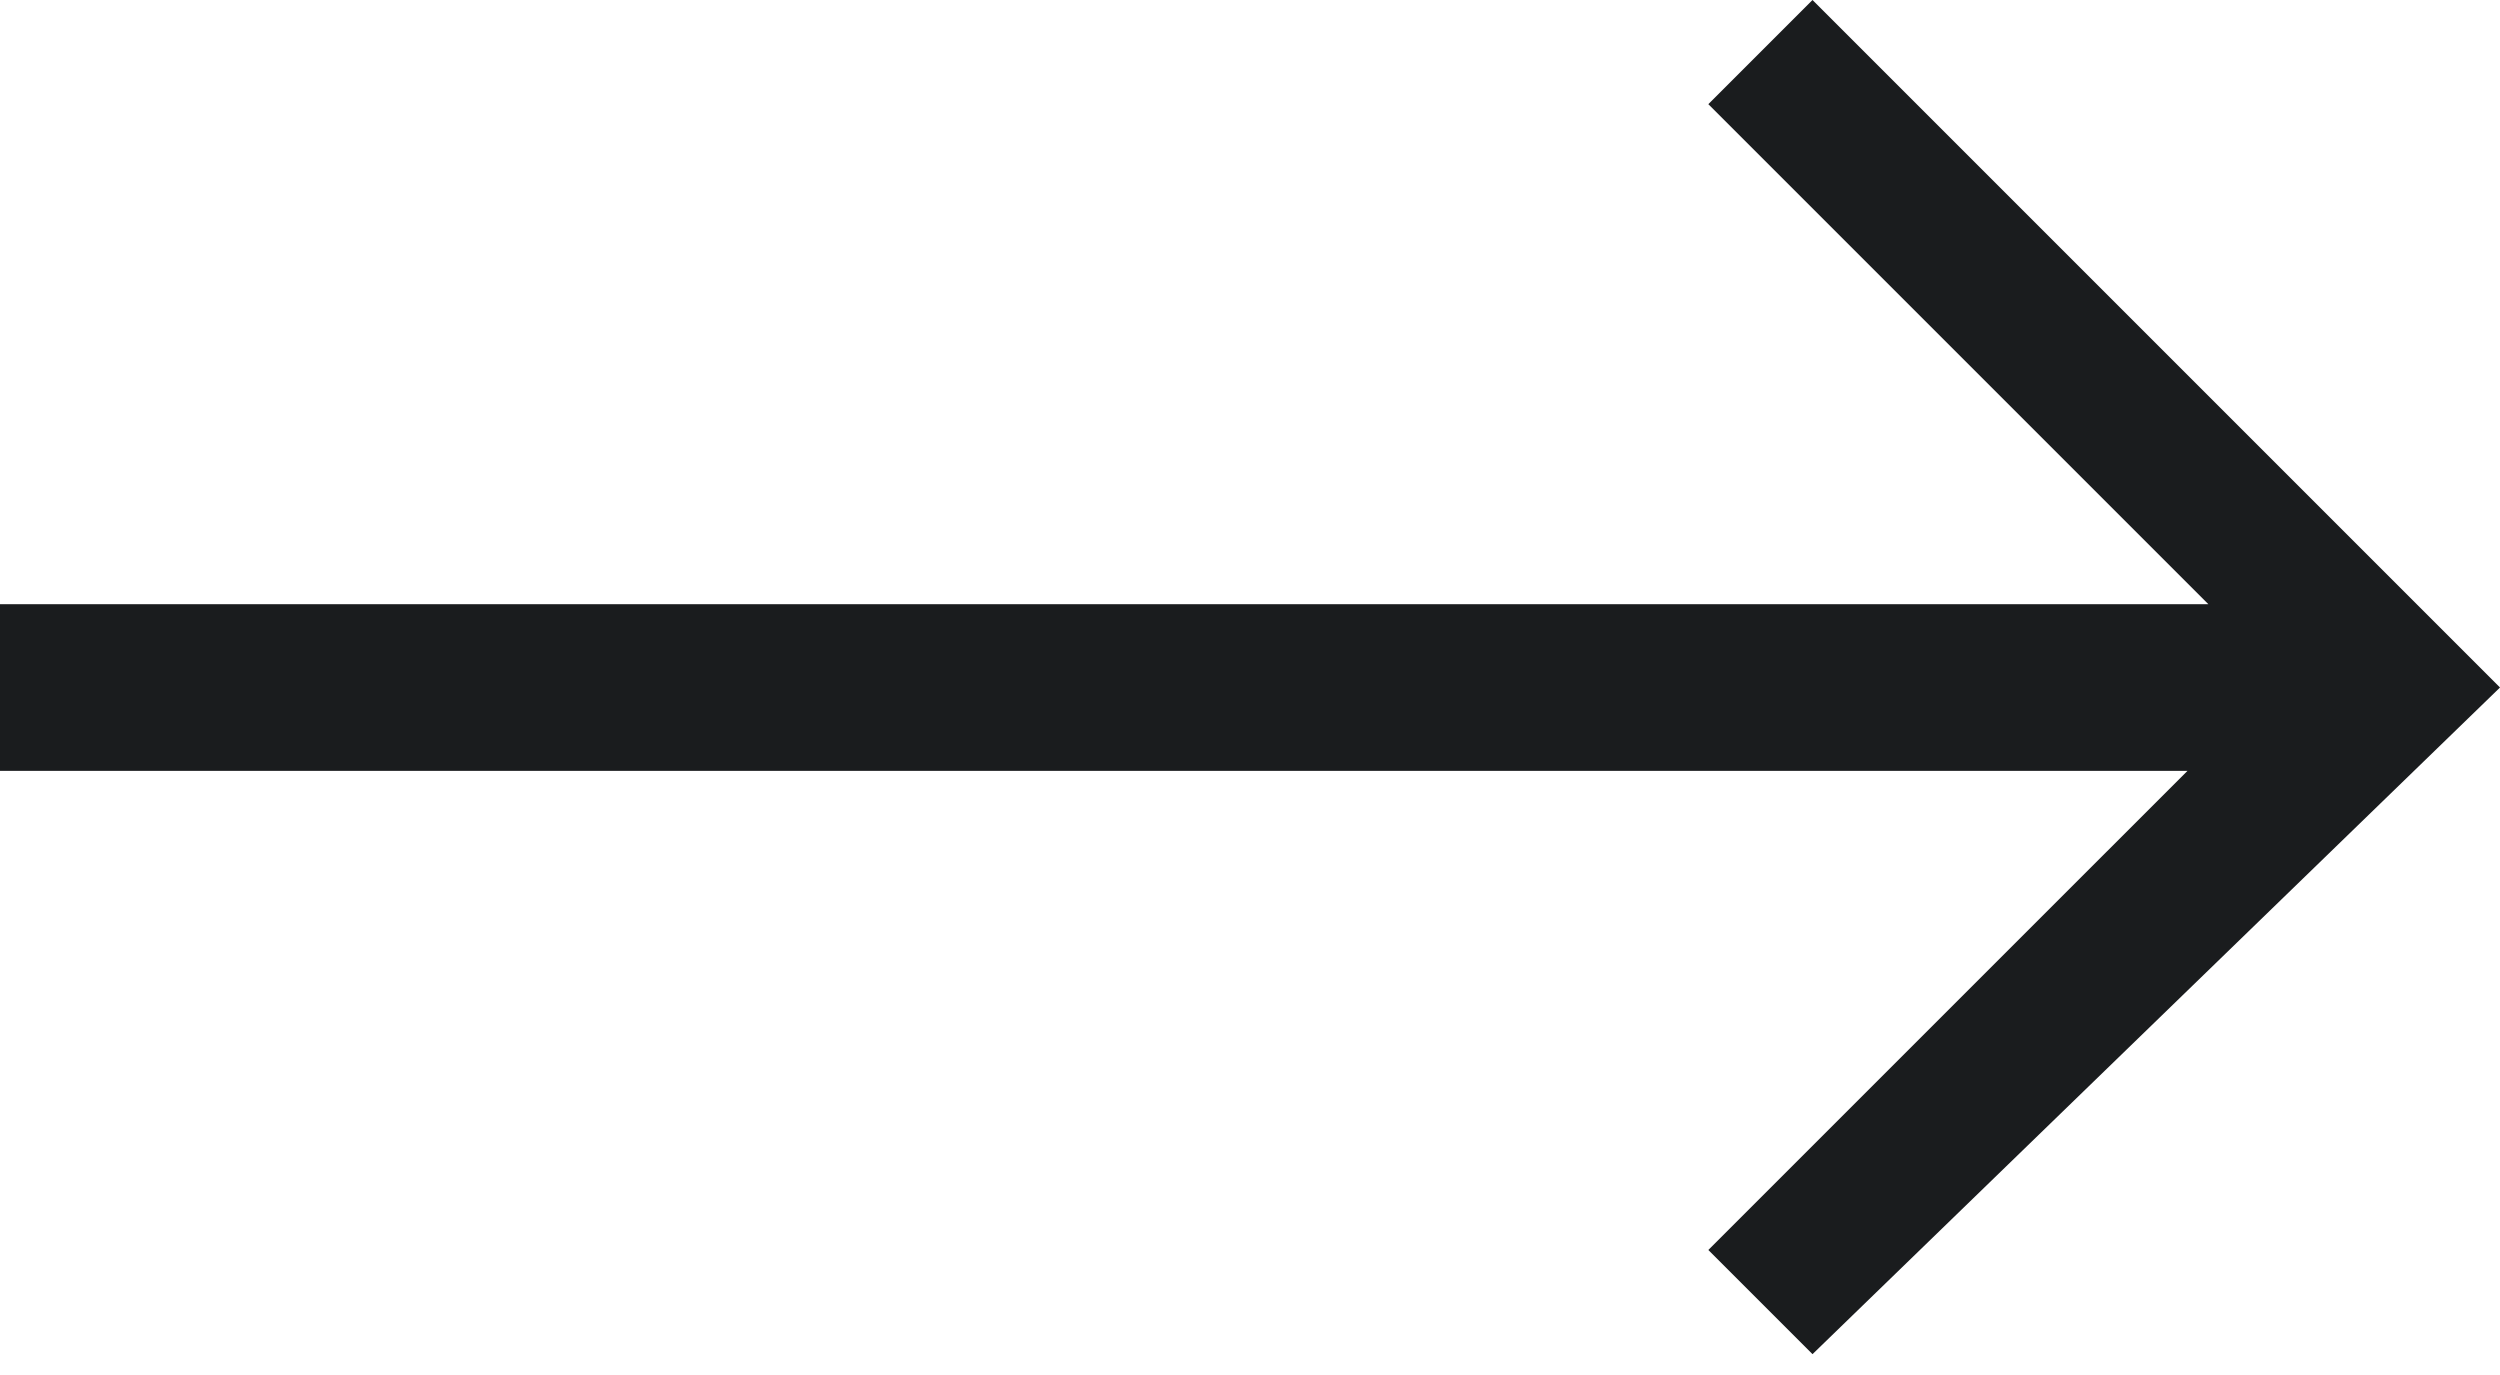 <?xml version="1.0" encoding="utf-8"?>
<!-- Generator: Adobe Illustrator 27.4.0, SVG Export Plug-In . SVG Version: 6.00 Build 0)  -->
<svg version="1.1" id="Layer_1" xmlns="http://www.w3.org/2000/svg" xmlns:xlink="http://www.w3.org/1999/xlink" x="0px" y="0px"
	 width="12px" height="6.6px" viewBox="0 0 12 6.6" style="enable-background:new 0 0 12 6.6;" xml:space="preserve">
<style type="text/css">
	.st0{fill:#1A1C1E;}
</style>
<path id="right-arrow" class="st0" d="M8.7,0L8.2,0.5l2.4,2.4H0v0.8h10.5L8.2,6l0.5,0.5L12,3.3L8.7,0z"/>
</svg>
